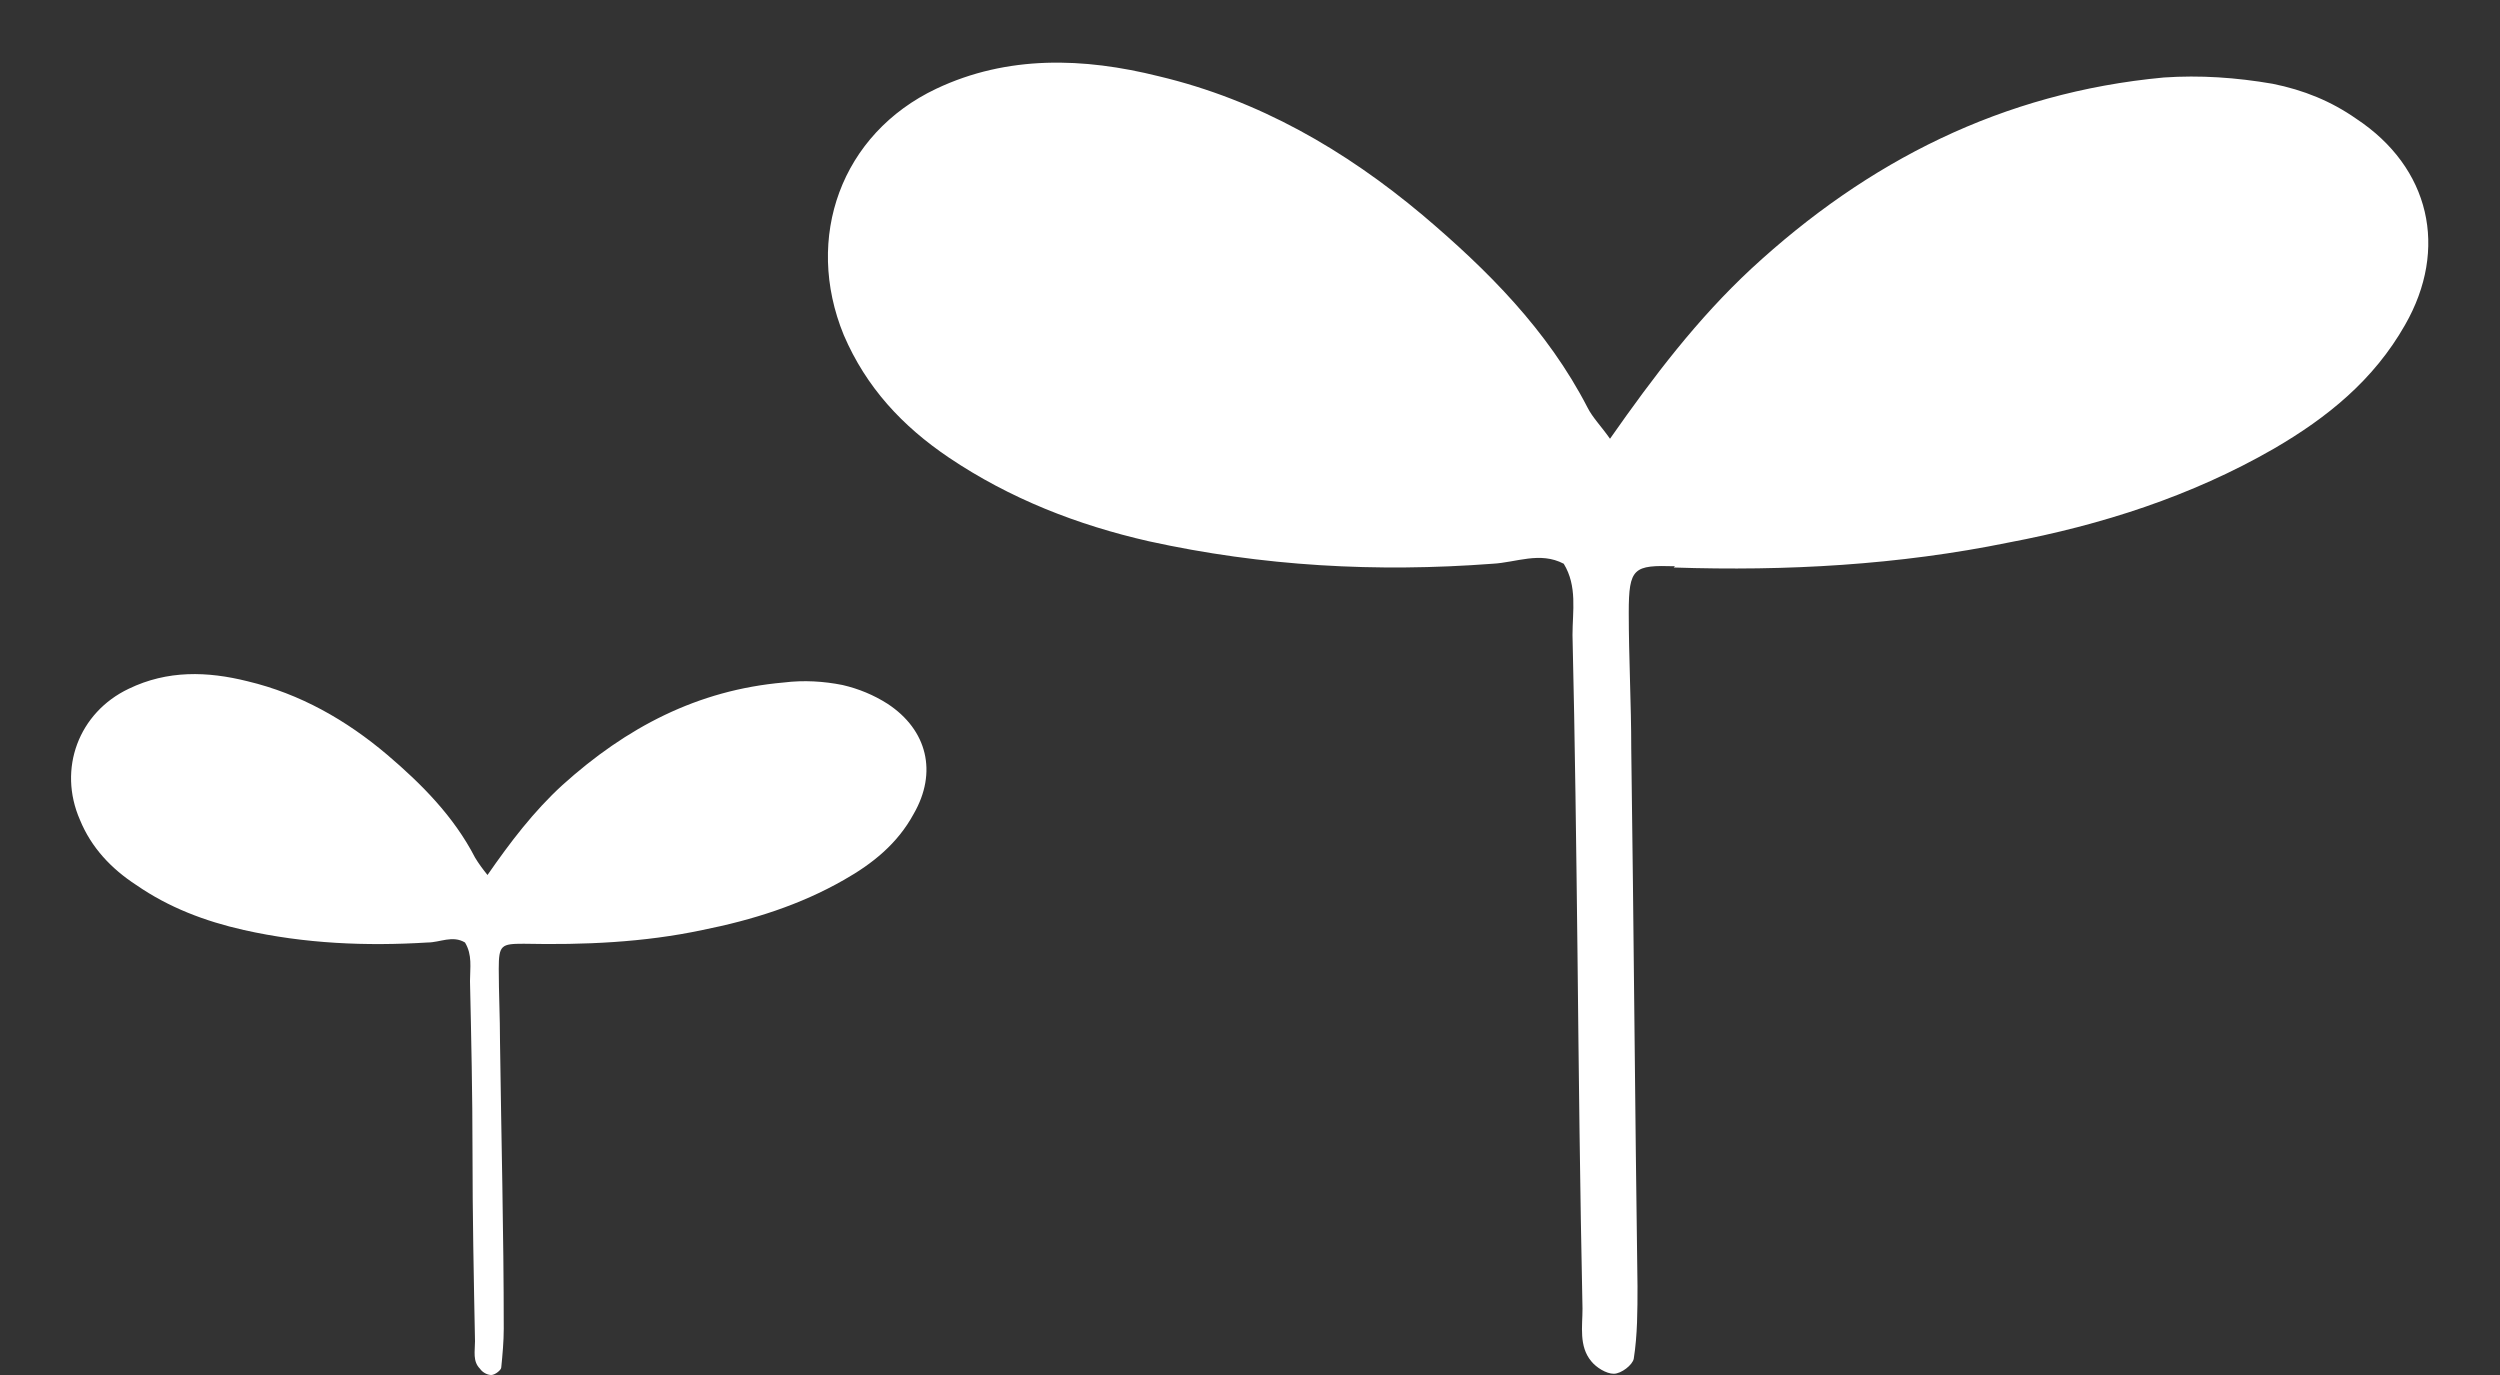 <?xml version="1.0" encoding="UTF-8"?>
<svg id="_レイヤー_2" xmlns="http://www.w3.org/2000/svg" version="1.1" viewBox="0 0 200 110">
  <rect x="0" y="0" width="200" height="110" fill="#333333" stroke="none"/>
  <!-- Generator: Adobe Illustrator 29.5.1, SVG Export Plug-In . SVG Version: 2.1.0 Build 141)  -->
  <defs>
    <style>
      .st0 {
        fill: #fff;
      }
    </style>
  </defs>
  <g id="_レイヤー_1-2">
    <path class="st0" d="M133.9,45.4c9,.3,18-.2,26.8-2,7.4-1.4,14.6-3.7,21.2-7.5,4.3-2.5,8-5.5,10.5-9.9,3.5-6.1,2-12.6-3.9-16.5-2-1.4-4.2-2.3-6.7-2.8-2.9-.5-5.8-.7-8.7-.5-12.9,1.2-23.7,6.7-33,15.3-4.3,4-7.8,8.6-11.3,13.6-.7-1-1.4-1.7-1.8-2.5-3.2-6.2-8-11-13.2-15.4-6.2-5.2-13.1-9.2-21.1-11.1-6-1.5-12.1-1.7-17.8,1-7.6,3.6-10.6,11.9-7.4,19.7,1.8,4.2,4.7,7.3,8.4,9.8,4.9,3.3,10.3,5.4,16,6.7,9.1,2,18.2,2.5,27.5,1.8,1.9-.1,3.8-1,5.7,0,1.1,1.8.7,3.8.7,5.7.2,8.5.3,17,.4,25.5.1,9.5.2,18.9.4,28.4,0,1.4-.3,3,.7,4.2.4.5,1.2,1,1.8,1,.6,0,1.5-.7,1.6-1.2.3-1.9.3-3.9.3-5.8-.2-14.3-.3-28.7-.5-43,0-3.6-.2-7.3-.2-10.9s.4-3.8,3.7-3.7h0Z"/>
    <path class="st0" d="M41.9,75.5c4.8.1,9.6-.1,14.3-1.1,4-.8,7.8-2,11.3-4,2.3-1.3,4.3-2.9,5.6-5.3,1.9-3.3,1.1-6.7-2.1-8.8-1.1-.7-2.3-1.2-3.6-1.5-1.5-.3-3.1-.4-4.7-.2-6.9.6-12.6,3.6-17.7,8.2-2.3,2.1-4.2,4.6-6,7.2-.4-.5-.7-.9-1-1.4-1.7-3.3-4.3-5.9-7-8.2-3.3-2.8-7-4.9-11.2-5.9-3.2-.8-6.4-.9-9.5.6-4,1.9-5.7,6.4-3.9,10.5.9,2.2,2.5,3.9,4.5,5.2,2.6,1.8,5.5,2.9,8.6,3.6,4.9,1.1,9.8,1.3,14.7,1,1,0,2-.6,3,0,.6,1,.4,2,.4,3.1.1,4.5.2,9.1.2,13.6,0,5.1.1,10.1.2,15.2,0,.8-.2,1.6.4,2.2.2.3.6.5.9.5.3,0,.8-.4.8-.6.1-1,.2-2.1.2-3.1,0-7.7-.2-15.3-.3-23,0-1.9-.1-3.9-.1-5.8s.2-2,2-2h0Z"/>
  </g>
</svg>